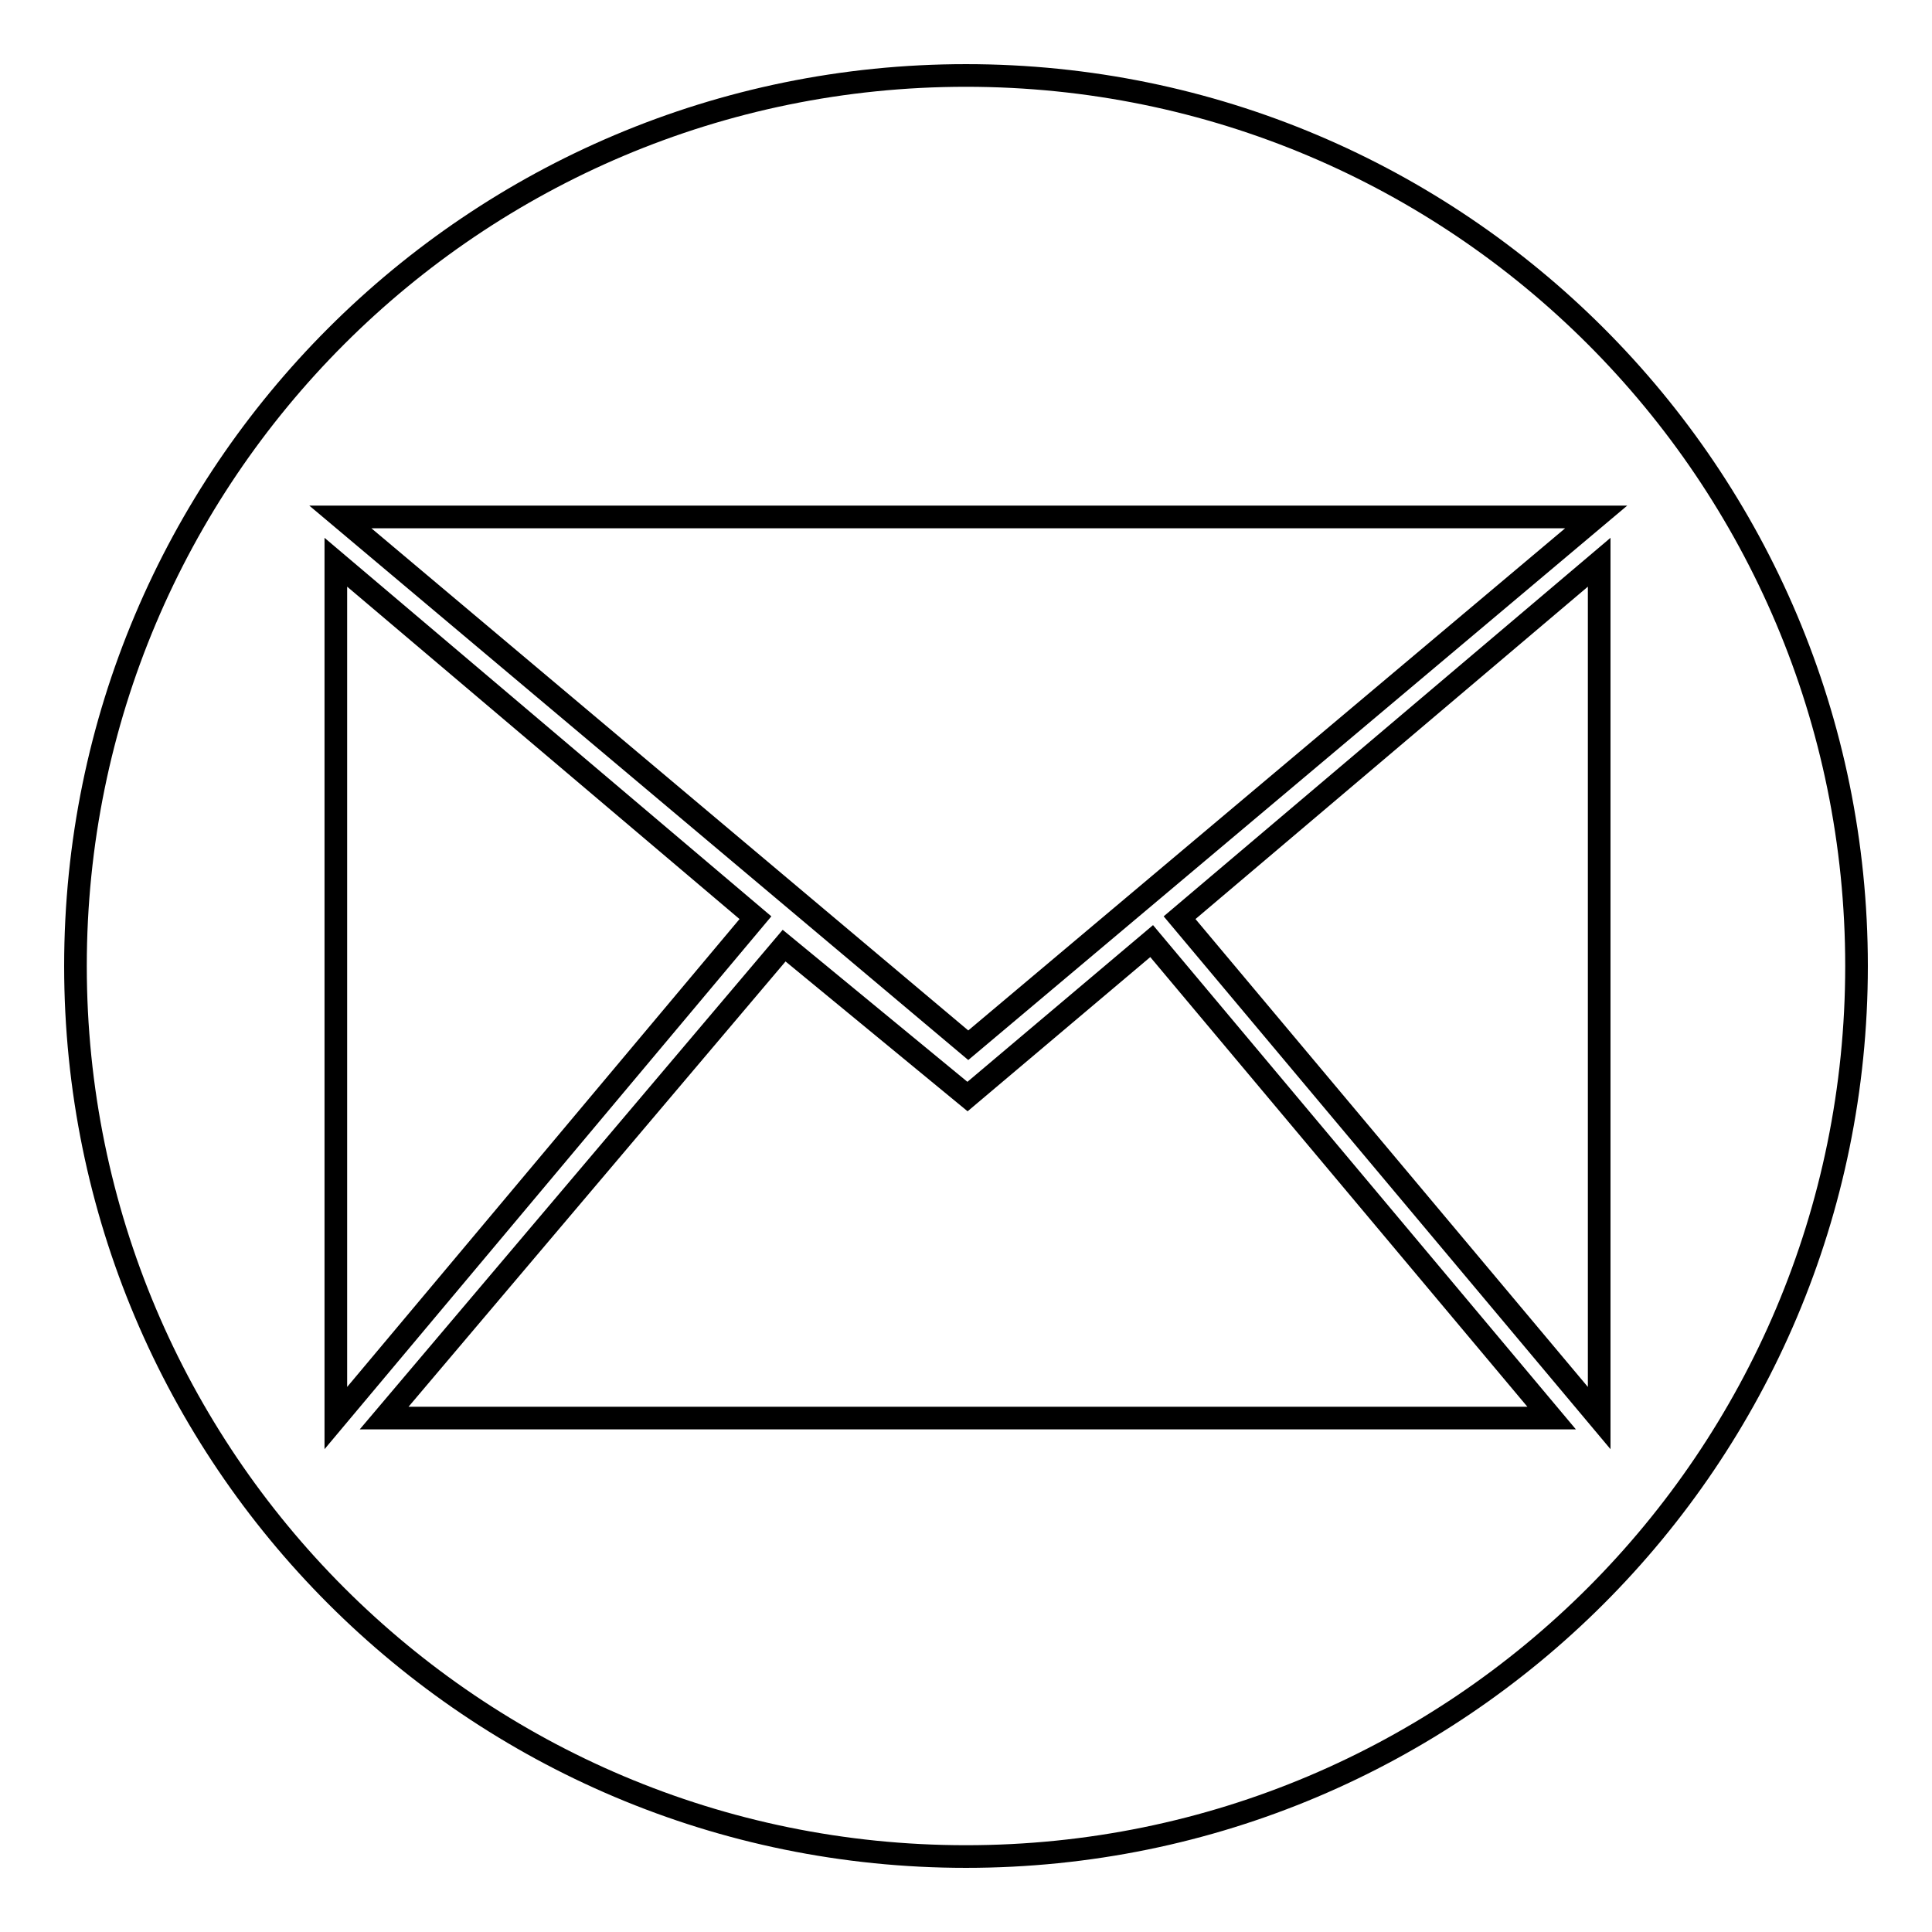 <?xml version="1.0" encoding="utf-8"?>
<!-- Svg Vector Icons : http://www.onlinewebfonts.com/icon -->
<!DOCTYPE svg PUBLIC "-//W3C//DTD SVG 1.1//EN" "http://www.w3.org/Graphics/SVG/1.1/DTD/svg11.dtd">
<svg version="1.1" xmlns="http://www.w3.org/2000/svg" xmlns:xlink="http://www.w3.org/1999/xlink" x="0px" y="0px" viewBox="0 0 256 256" enable-background="new 0 0 256 256" xml:space="preserve">
<g><g><path stroke-width="3" fill-opacity="0" stroke="#000000"  d="M128,10C62.8,10,10,62.8,10,128c0,65.2,52.8,118,118,118c65.2,0,118-52.8,118-118C246,62.8,193.2,10,128,10z M211.5,68.5l-83.2,70l-83.2-70H211.5z M44.5,187.9V74.5l55.6,47.1L44.5,187.9z M50.9,187.9l53-62.6l24.3,20l24.4-20.6l53,63.2L50.9,187.9L50.9,187.9z M156.3,121.6l55.6-47.1v113.4L156.3,121.6z"/></g></g>
</svg>